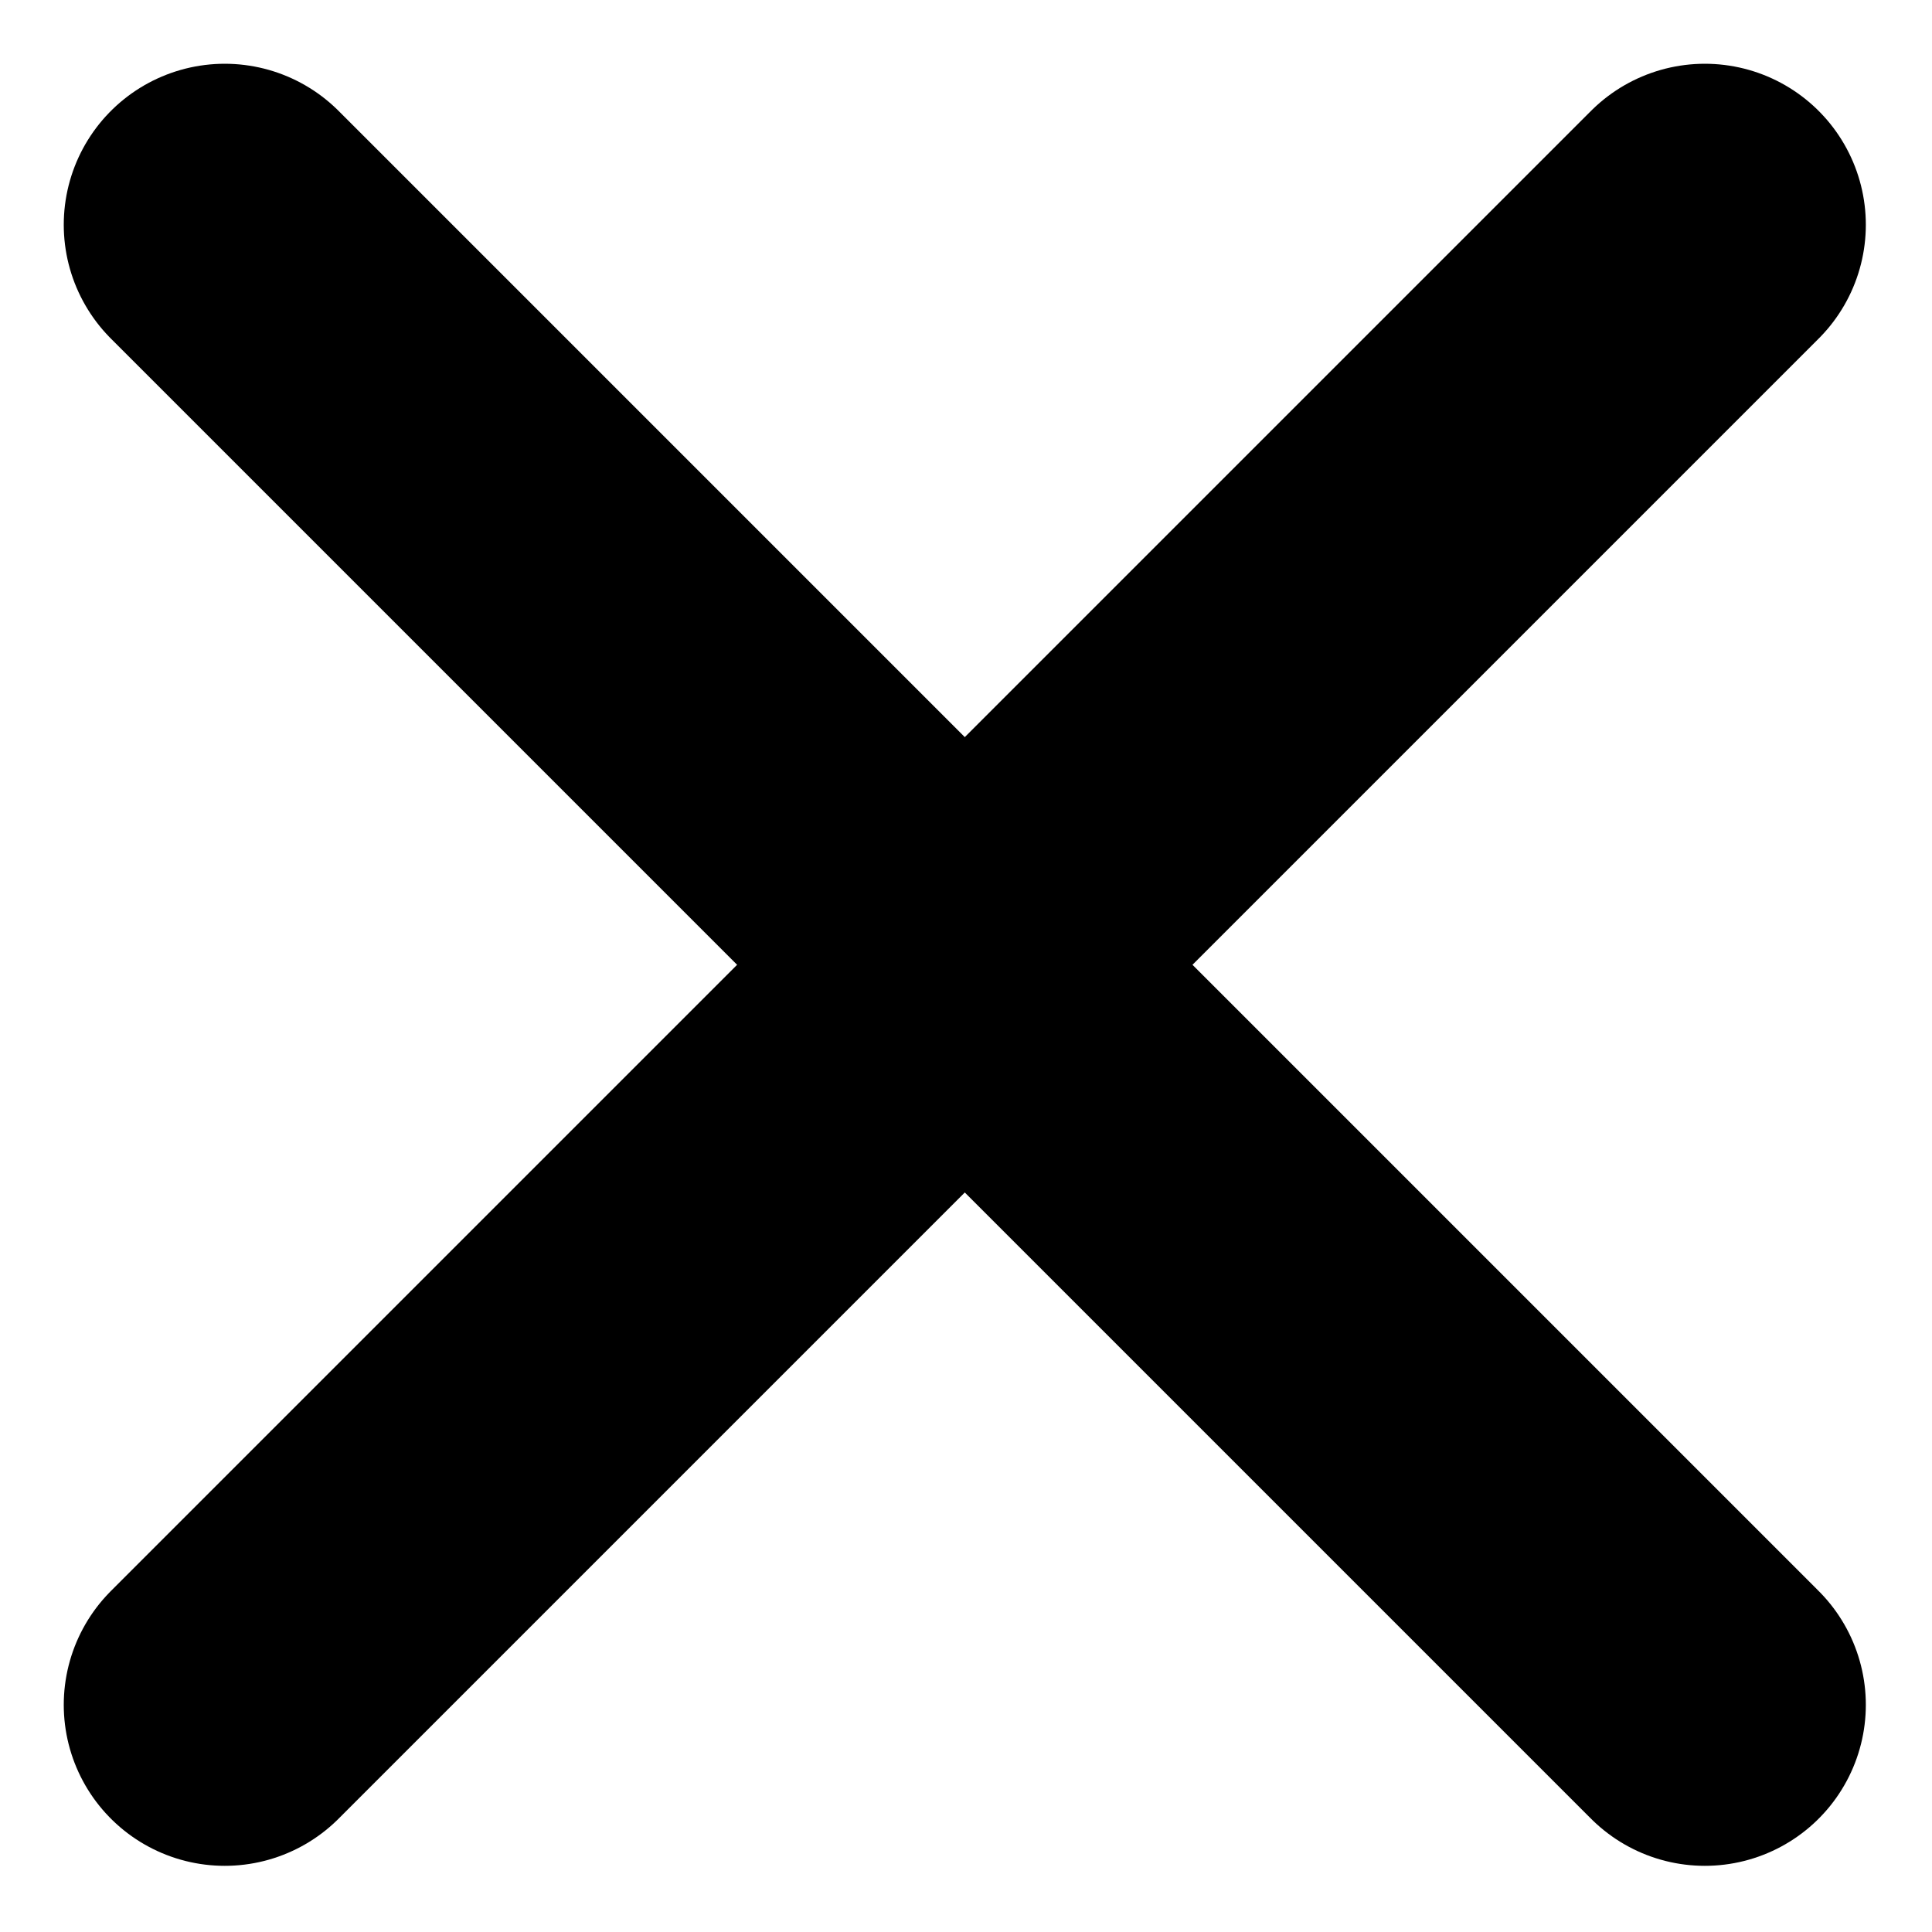 <svg width="12" height="12" viewBox="0 0 12 12" fill="none" xmlns="http://www.w3.org/2000/svg">
<path d="M1.396 1.396L10.589 10.589" stroke="black" stroke-width="2" stroke-linecap="round"/>
<path d="M1.396 10.589L10.589 1.396" stroke="black" stroke-width="2" stroke-linecap="round"/>
</svg>
